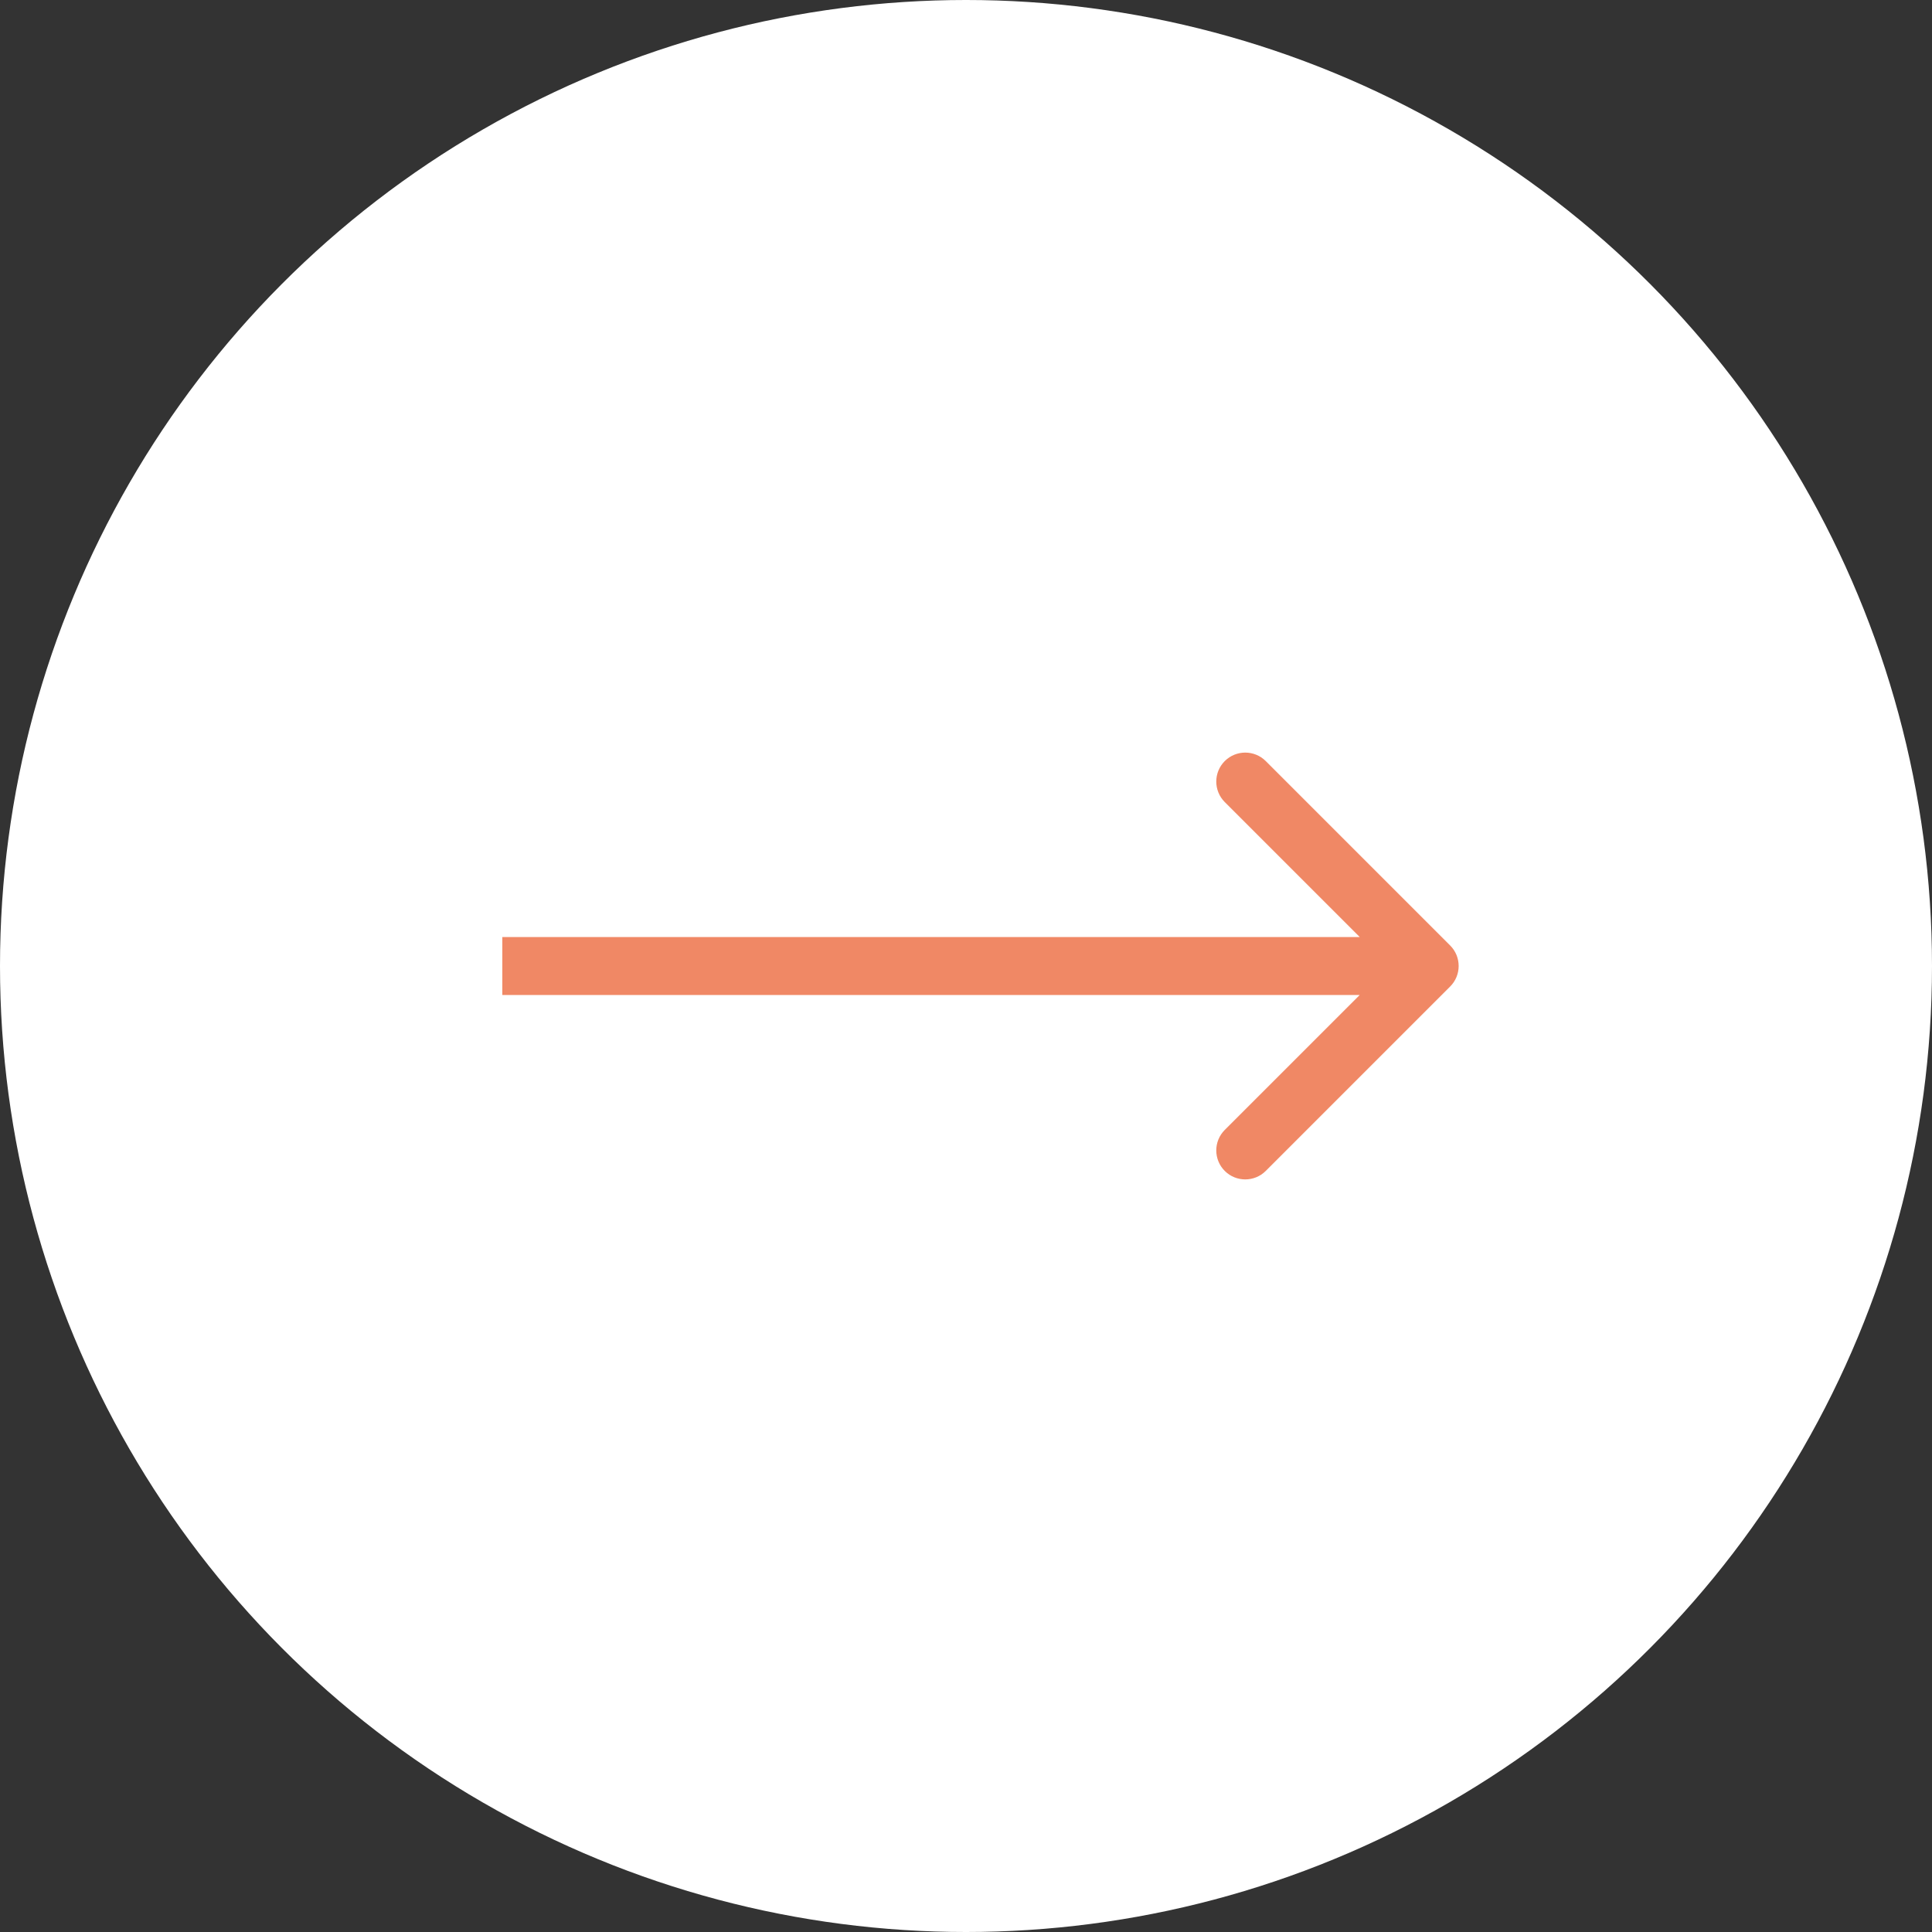 <?xml version="1.0" encoding="UTF-8"?> <svg xmlns="http://www.w3.org/2000/svg" width="100" height="100" viewBox="0 0 100 100" fill="none"><rect x="0" y="0" width="100" height="100" fill="#333333" stroke="none"/><circle cx="50" cy="50" r="50" fill="white"></circle><path d="M75.061 51.061C75.646 50.475 75.646 49.525 75.061 48.939L65.515 39.393C64.929 38.808 63.979 38.808 63.393 39.393C62.808 39.979 62.808 40.929 63.393 41.515L71.879 50L63.393 58.485C62.808 59.071 62.808 60.021 63.393 60.607C63.979 61.192 64.929 61.192 65.515 60.607L75.061 51.061ZM26 51.5L74 51.5V48.5L26 48.5V51.5Z" fill="#F08865"></path></svg> 
